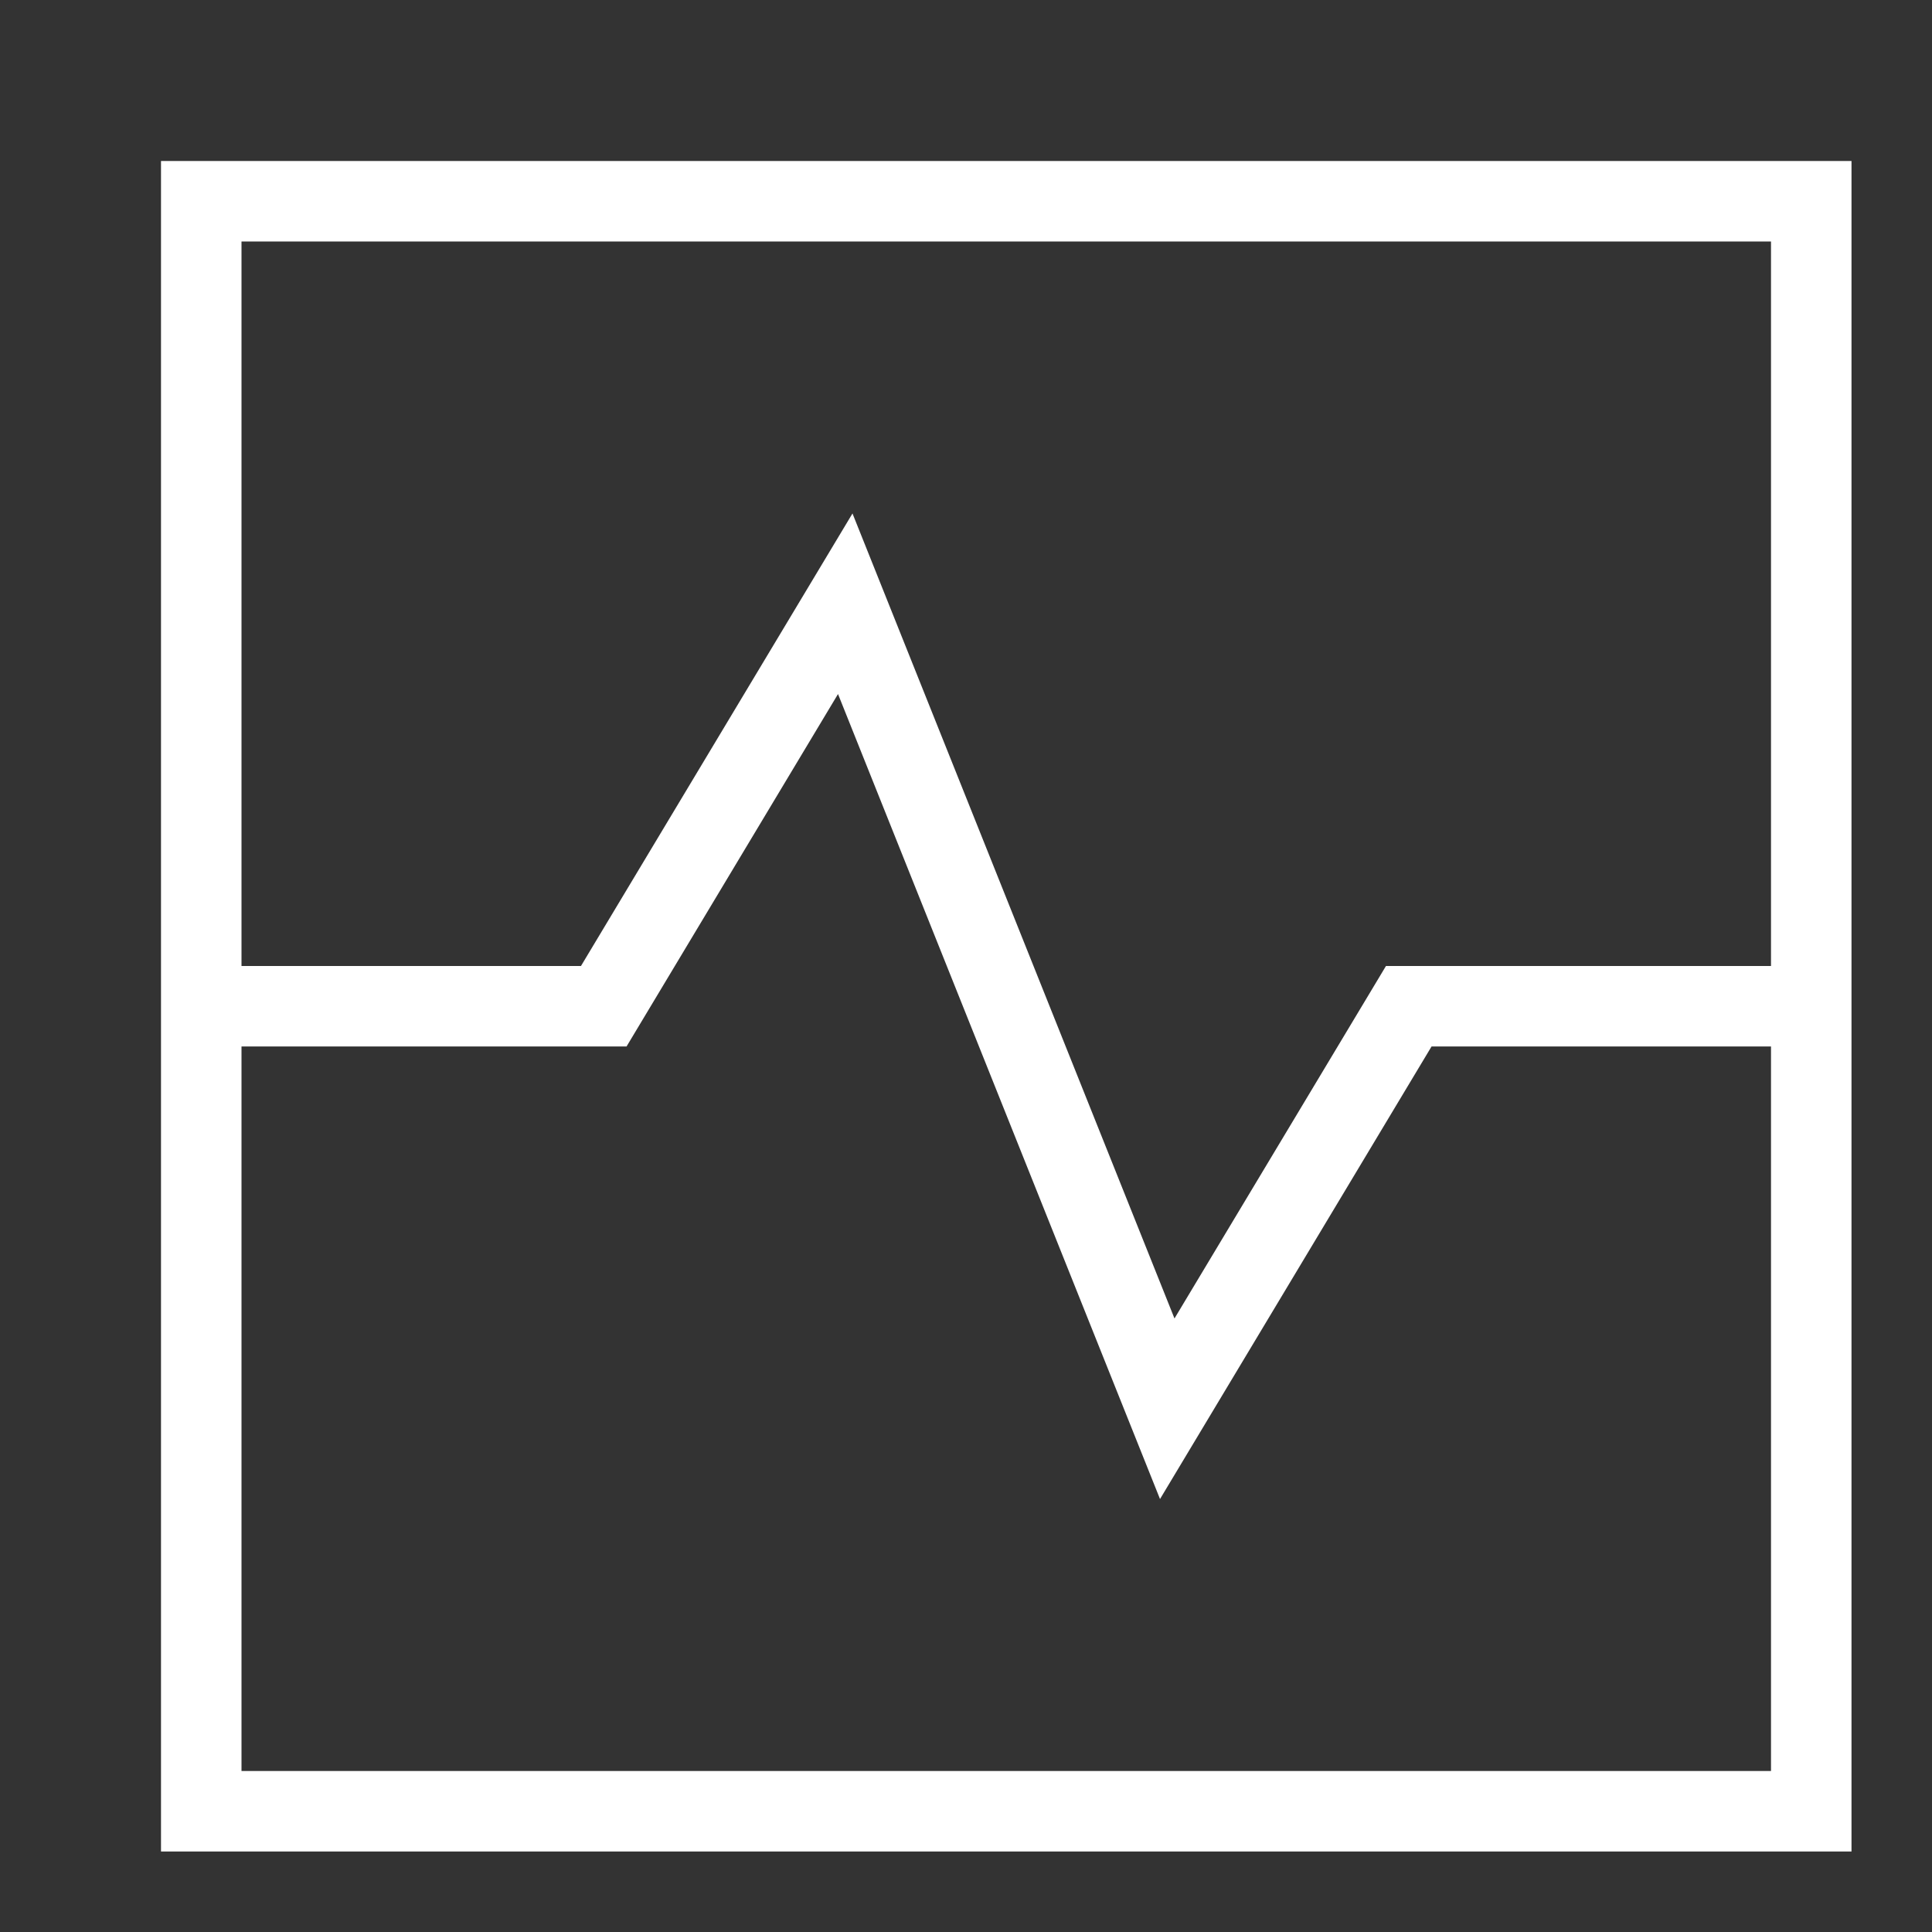 <svg width="24" height="24" viewBox="0 0 24 24" fill="none" xmlns="http://www.w3.org/2000/svg">
<rect x="0" y="0" width="24" height="24" fill="#333333" stroke="none"/>
<path d="M2.5 12.5H7.5L10.5 7.5L14.5 17.5L17.5 12.5H22.5" stroke="white" stroke-miterlimit="10"/>
<path d="M22.5 2.5H2.5V22.5H22.5V2.5Z" stroke="white" stroke-miterlimit="10" stroke-linecap="square"/>
</svg>
